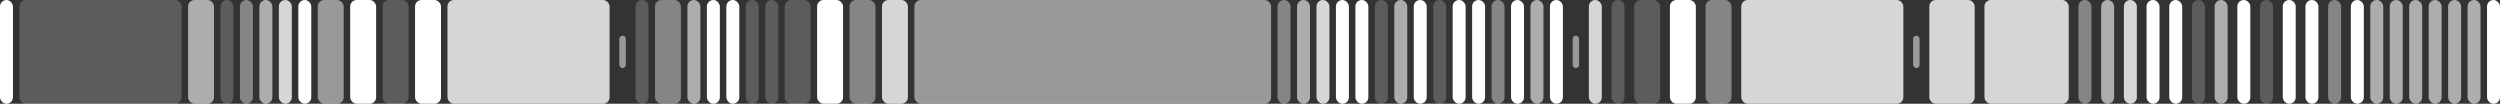 <svg width="771" height="32" viewBox="0 0 771 32" fill="none" xmlns="http://www.w3.org/2000/svg">
<rect x="0" y="0" width="771" height="32" fill="#333333" stroke="none"/>
<rect width="4" height="32" rx="2" fill="white"/>
<rect opacity="0.2" x="6" width="50" height="32" rx="2" fill="white"/>
<rect opacity="0.6" x="58" width="8" height="32" rx="2" fill="white"/>
<rect opacity="0.2" x="68" width="4" height="32" rx="2" fill="white"/>
<rect opacity="0.4" x="74" width="4" height="32" rx="2" fill="white"/>
<rect opacity="0.6" x="80" width="4" height="32" rx="2" fill="white"/>
<rect opacity="0.8" x="86" width="4" height="32" rx="2" fill="white"/>
<rect x="92" width="4" height="32" rx="2" fill="white"/>
<rect opacity="0.5" x="98" width="8" height="32" rx="2" fill="white"/>
<rect x="108" width="8" height="32" rx="2" fill="white"/>
<rect opacity="0.2" x="118" width="8" height="32" rx="2" fill="white"/>
<rect x="128" width="8" height="32" rx="2" fill="white"/>
<rect opacity="0.8" x="138" width="50" height="32" rx="2" fill="white"/>
<rect opacity="0.5" x="191" y="11" width="2" height="10" rx="1" fill="white"/>
<rect opacity="0.2" x="196" width="4" height="32" rx="2" fill="white"/>
<rect opacity="0.4" x="202" width="8" height="32" rx="2" fill="white"/>
<rect opacity="0.6" x="212" width="4" height="32" rx="2" fill="white"/>
<rect x="218" width="4" height="32" rx="2" fill="white"/>
<rect x="224" width="4" height="32" rx="2" fill="white"/>
<rect opacity="0.2" x="230" width="4" height="32" rx="2" fill="white"/>
<rect opacity="0.2" x="236" width="4" height="32" rx="2" fill="white"/>
<rect opacity="0.2" x="242" width="8" height="32" rx="2" fill="white"/>
<rect x="252" width="8" height="32" rx="2" fill="white"/>
<rect opacity="0.4" x="262" width="8" height="32" rx="2" fill="white"/>
<rect opacity="0.8" x="272" width="8" height="32" rx="2" fill="white"/>
<rect opacity="0.5" x="282" width="110" height="32" rx="2" fill="white"/>
<rect opacity="0.4" x="394" width="4" height="32" rx="2" fill="white"/>
<rect opacity="0.6" x="400" width="4" height="32" rx="2" fill="white"/>
<rect opacity="0.8" x="406" width="4" height="32" rx="2" fill="white"/>
<rect x="412" width="4" height="32" rx="2" fill="white"/>
<rect x="418" width="4" height="32" rx="2" fill="white"/>
<rect opacity="0.2" x="424" width="4" height="32" rx="2" fill="white"/>
<rect opacity="0.6" x="430" width="4" height="32" rx="2" fill="white"/>
<rect x="436" width="4" height="32" rx="2" fill="white"/>
<rect opacity="0.2" x="442" width="4" height="32" rx="2" fill="white"/>
<rect x="448" width="4" height="32" rx="2" fill="white"/>
<rect x="454" width="4" height="32" rx="2" fill="white"/>
<rect opacity="0.4" x="460" width="4" height="32" rx="2" fill="white"/>
<rect x="466" width="4" height="32" rx="2" fill="white"/>
<rect opacity="0.6" x="472" width="4" height="32" rx="2" fill="white"/>
<rect x="478" width="4" height="32" rx="2" fill="white"/>
<rect opacity="0.5" x="485" y="11" width="2" height="10" rx="1" fill="white"/>
<rect opacity="0.8" x="490" width="4" height="32" rx="2" fill="white"/>
<rect opacity="0.2" x="497" width="4" height="32" rx="2" fill="white"/>
<rect opacity="0.2" x="504" width="8" height="32" rx="2" fill="white"/>
<rect x="515" width="8" height="32" rx="2" fill="white"/>
<rect opacity="0.4" x="526" width="8" height="32" rx="2" fill="white"/>
<rect opacity="0.8" x="537" width="50" height="32" rx="2" fill="white"/>
<rect opacity="0.5" x="590" y="11" width="2" height="10" rx="1" fill="white"/>
<rect opacity="0.8" x="595" width="14" height="32" rx="2" fill="white"/>
<rect opacity="0.8" x="612" width="26" height="32" rx="2" fill="white"/>
<rect opacity="0.4" x="641" width="4" height="32" rx="2" fill="white"/>
<rect opacity="0.6" x="648" width="4" height="32" rx="2" fill="white"/>
<rect opacity="0.8" x="655" width="4" height="32" rx="2" fill="white"/>
<rect x="662" width="4" height="32" rx="2" fill="white"/>
<rect x="669" width="4" height="32" rx="2" fill="white"/>
<rect opacity="0.2" x="676" width="4" height="32" rx="2" fill="white"/>
<rect opacity="0.6" x="683" width="4" height="32" rx="2" fill="white"/>
<rect x="690" width="4" height="32" rx="2" fill="white"/>
<rect opacity="0.2" x="697" width="4" height="32" rx="2" fill="white"/>
<rect x="704" width="4" height="32" rx="2" fill="white"/>
<rect x="711" width="4" height="32" rx="2" fill="white"/>
<rect opacity="0.4" x="718" width="4" height="32" rx="2" fill="white"/>
<rect x="725" width="4" height="32" rx="2" fill="white"/>
<rect opacity="0.6" x="731" width="4" height="32" rx="2" fill="white"/>
<rect opacity="0.6" x="737" width="4" height="32" rx="2" fill="white"/>
<rect opacity="0.6" x="743" width="4" height="32" rx="2" fill="white"/>
<rect opacity="0.6" x="749" width="4" height="32" rx="2" fill="white"/>
<rect opacity="0.6" x="755" width="4" height="32" rx="2" fill="white"/>
<rect opacity="0.6" x="761" width="4" height="32" rx="2" fill="white"/>
<rect x="767" width="4" height="32" rx="2" fill="white"/>
</svg>
